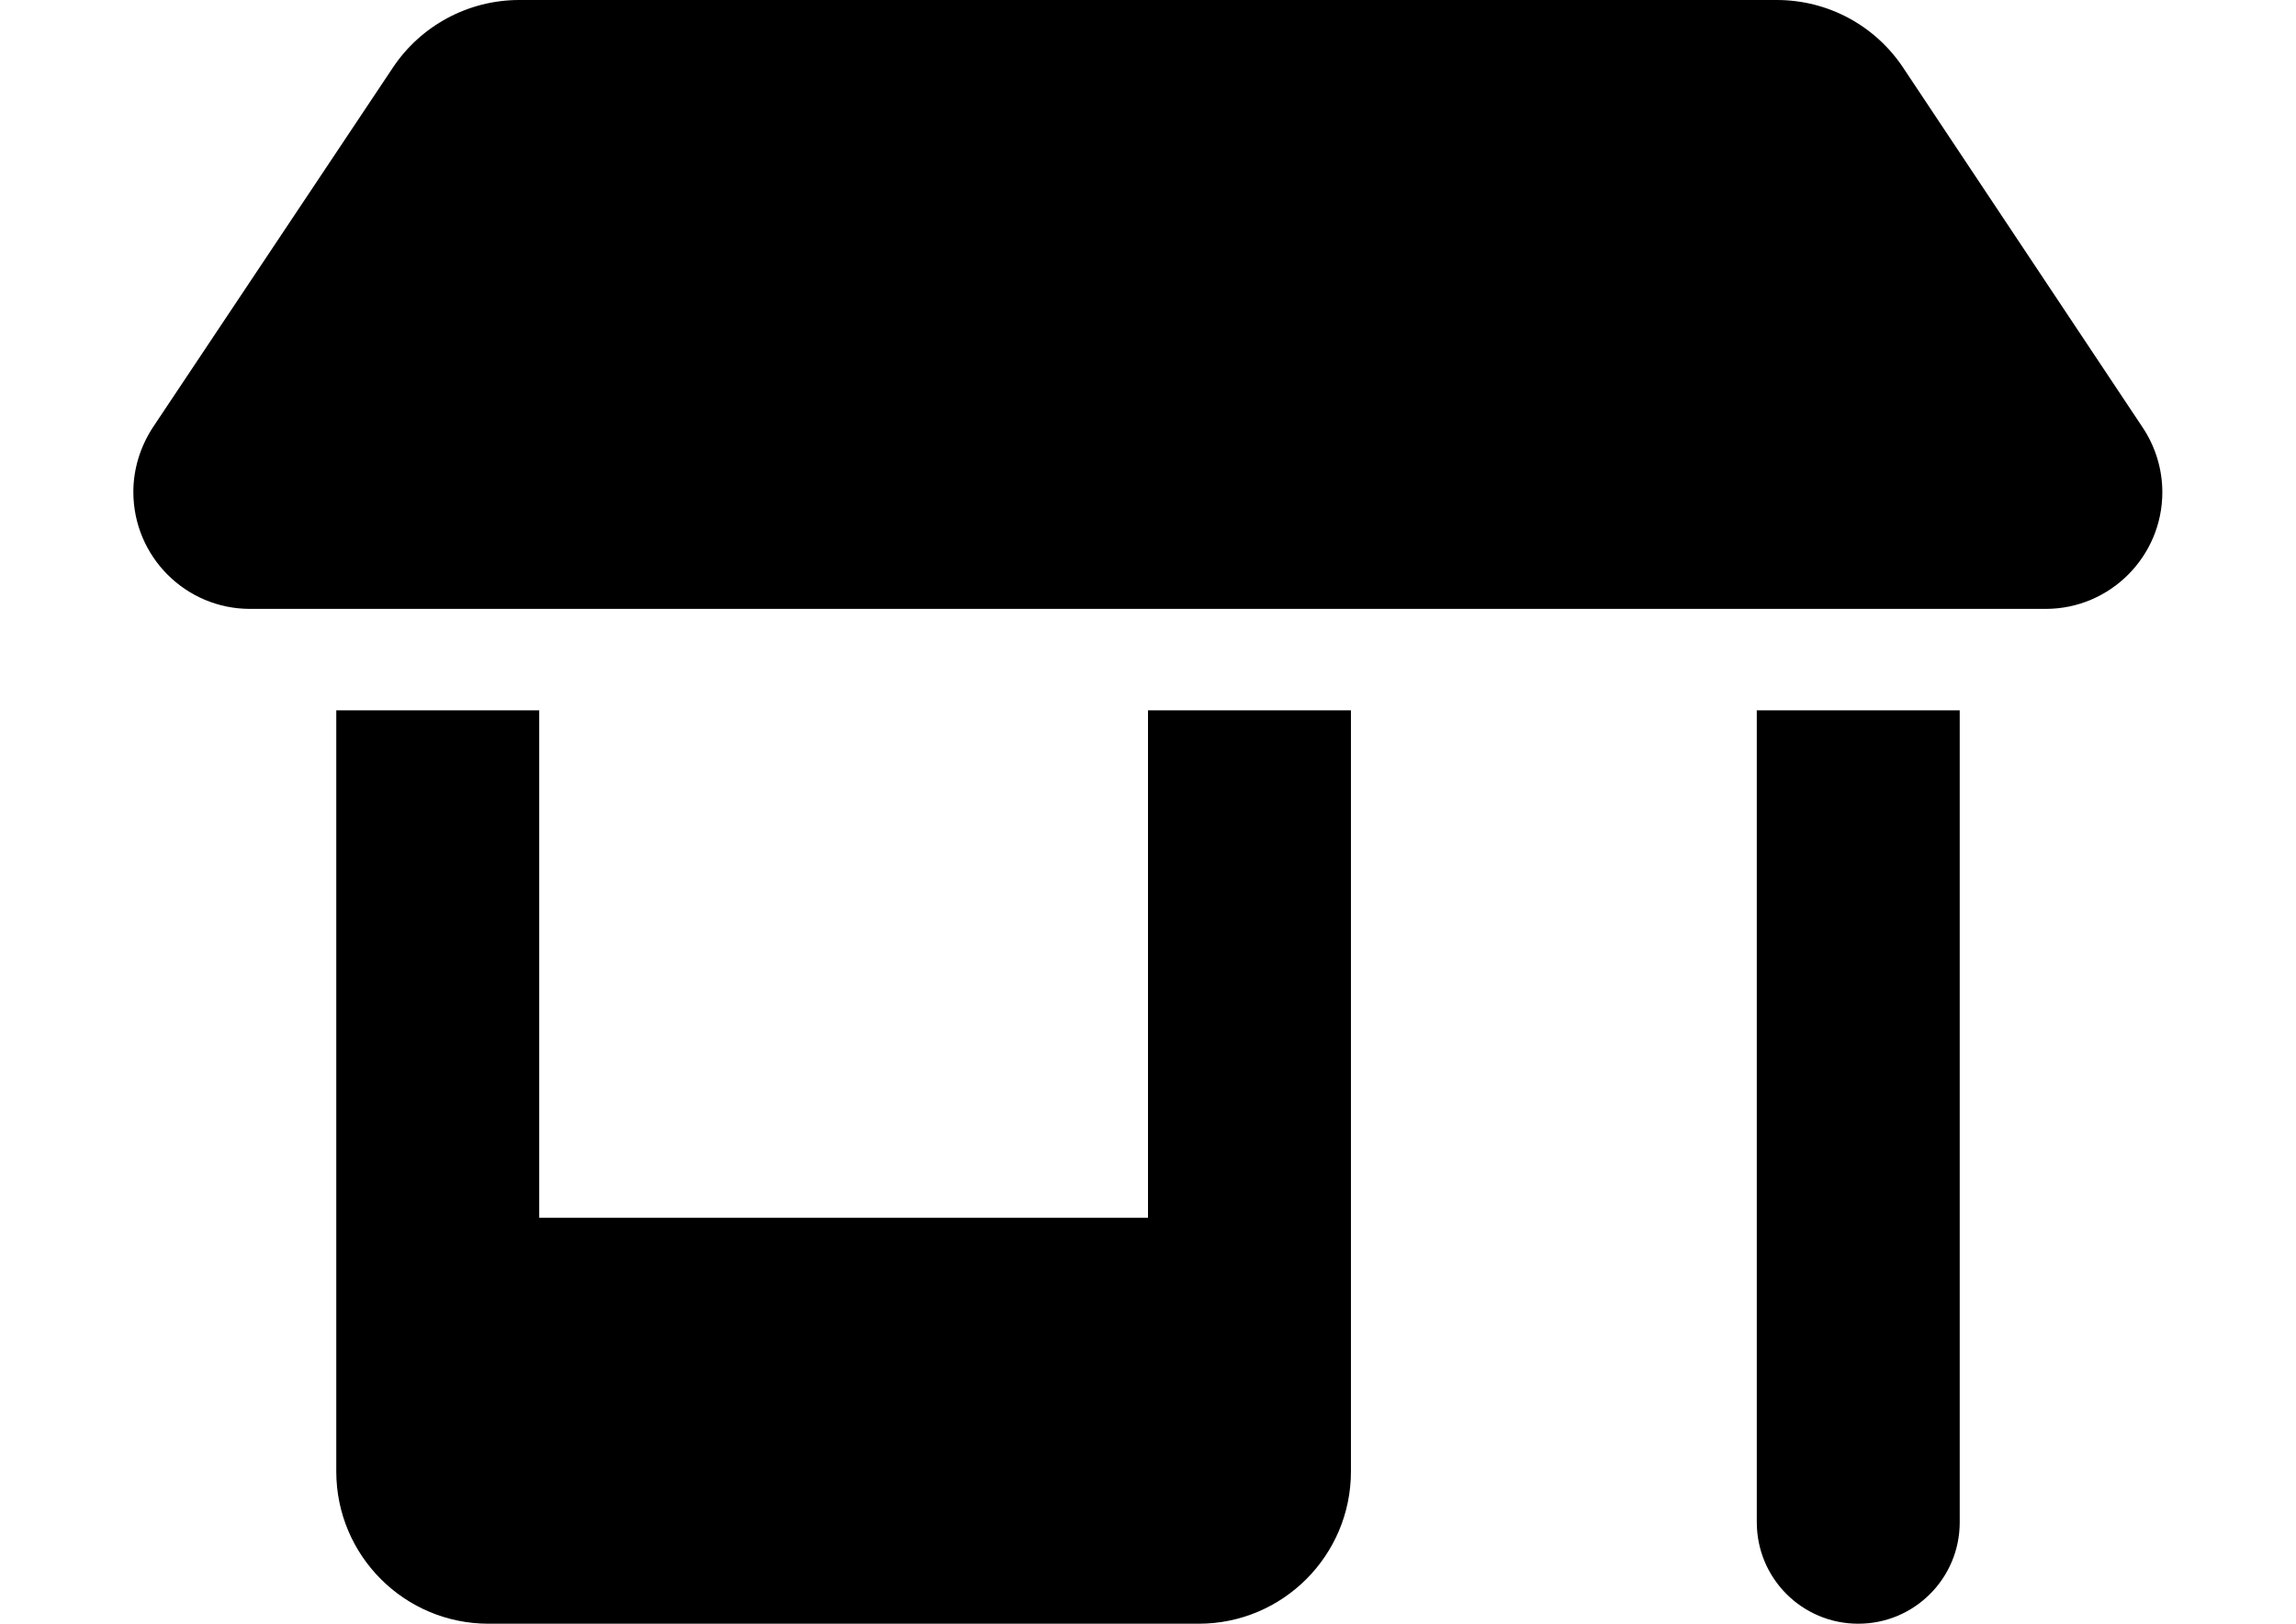 <?xml version="1.0" encoding="utf-8"?>
<!-- Generator: Adobe Illustrator 15.0.0, SVG Export Plug-In . SVG Version: 6.00 Build 0)  -->
<!DOCTYPE svg PUBLIC "-//W3C//DTD SVG 1.1//EN" "http://www.w3.org/Graphics/SVG/1.1/DTD/svg11.dtd">
<svg version="1.1" id="Layer_1" xmlns="http://www.w3.org/2000/svg" xmlns:xlink="http://www.w3.org/1999/xlink" x="0px" y="0px"
	 width="841.89px" height="595.281px" viewBox="0 0 841.89 595.281" enable-background="new 0 0 841.89 595.281"
	 xml:space="preserve">
<path d="M91.681,223.23h658.413c23.602,0,42.785-19.184,42.785-42.786c0-8.487-2.559-16.742-7.209-23.718L697.89,24.881
	C687.542,9.301,670.218,0,651.5,0H190.39C171.788,0,154.348,9.301,144,24.881L56.103,156.61c-4.65,7.092-7.208,15.347-7.208,23.718
	C48.895,204.046,68.079,223.23,91.681,223.23z M123.305,260.435V446.46v93.012c0,30.811,24.997,55.809,55.808,55.809h260.434
	c30.811,0,55.809-24.998,55.809-55.809V446.46V260.435h-74.41V446.46h-223.23V260.435H123.305z M644.175,260.435v297.641
	c0,20.578,16.625,37.205,37.205,37.205c20.578,0,37.205-16.627,37.205-37.205V260.435H644.175z"/>
</svg>
